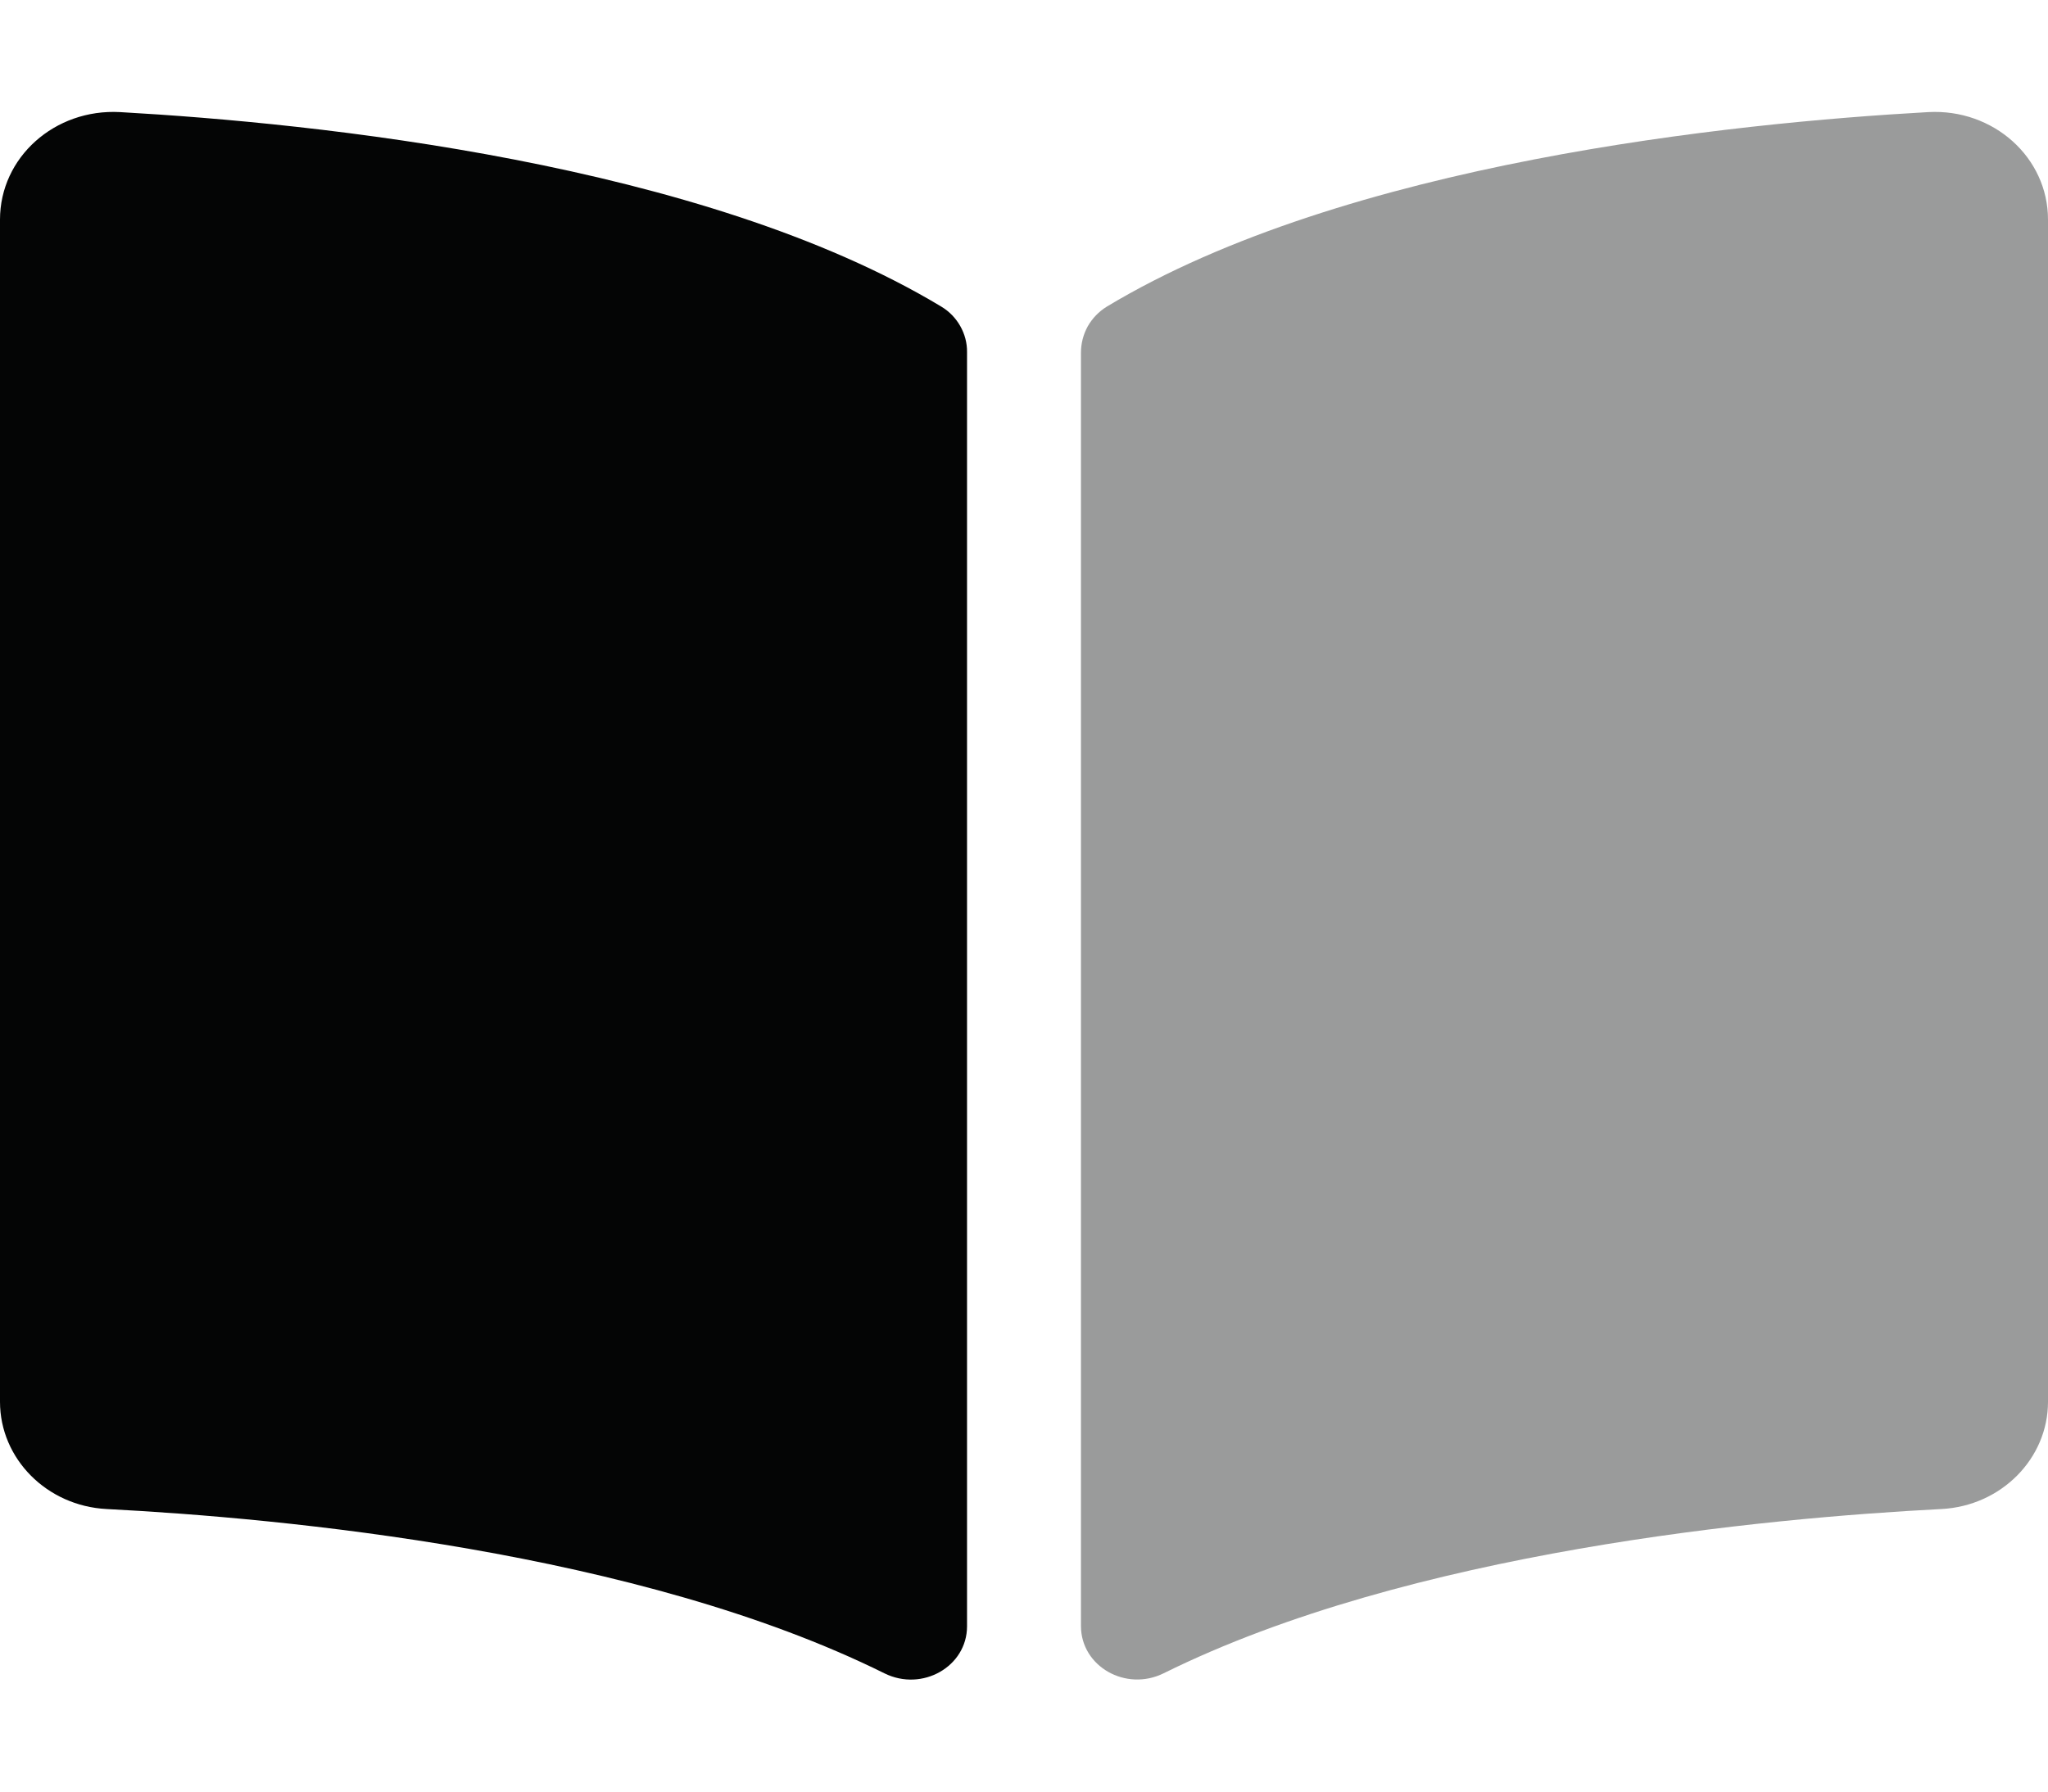 <svg width="16" height="14" viewBox="0 0 16 14" fill="none" xmlns="http://www.w3.org/2000/svg">
<path opacity="0.4" d="M16 1.716V10.954C16 11.397 15.635 11.768 15.167 11.792C13.793 11.863 11.013 12.123 9.092 13.075C8.796 13.222 8.445 13.022 8.445 12.706V2.756C8.445 2.684 8.463 2.614 8.498 2.55C8.534 2.487 8.585 2.434 8.647 2.396C10.515 1.271 13.54 0.961 15.064 0.876C15.573 0.848 16 1.23 16 1.716Z" fill="#040505"/>
<path d="M7.354 2.396C5.486 1.271 2.461 0.962 0.938 0.876C0.427 0.848 0 1.23 0 1.716V10.954C0 11.398 0.365 11.768 0.833 11.792C2.208 11.863 4.989 12.123 6.91 13.076C7.205 13.222 7.555 13.023 7.555 12.708V2.752C7.556 2.68 7.537 2.61 7.502 2.548C7.467 2.486 7.416 2.433 7.354 2.396Z" fill="#040505"/>
 
</svg>
